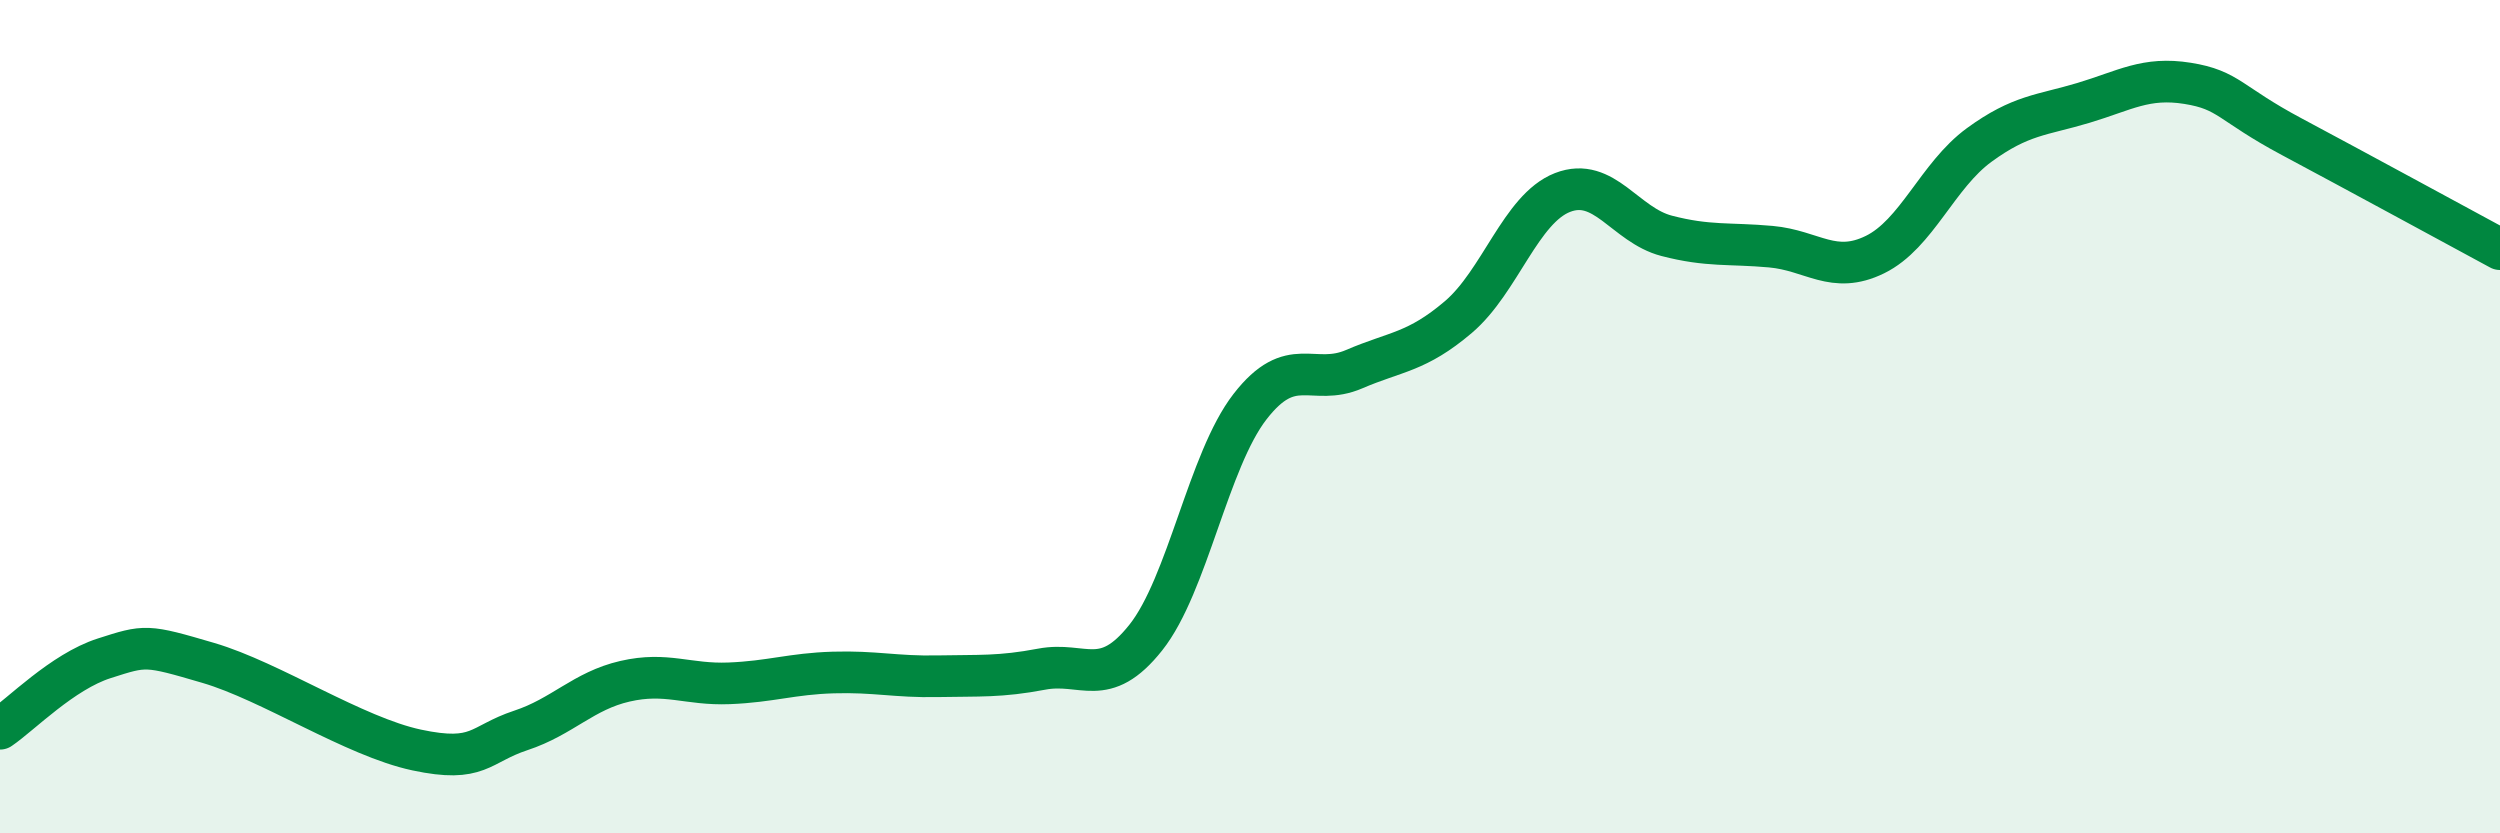 
    <svg width="60" height="20" viewBox="0 0 60 20" xmlns="http://www.w3.org/2000/svg">
      <path
        d="M 0,17.49 C 0.5,17.15 1.5,16.12 2.5,15.8 C 3.5,15.48 3.5,15.47 5,15.91 C 6.5,16.35 8.5,17.68 10,18 C 11.5,18.32 11.5,17.86 12.5,17.53 C 13.5,17.2 14,16.58 15,16.35 C 16,16.12 16.5,16.44 17.5,16.4 C 18.5,16.36 19,16.17 20,16.14 C 21,16.11 21.5,16.25 22.5,16.23 C 23.5,16.21 24,16.25 25,16.06 C 26,15.87 26.5,16.56 27.5,15.3 C 28.5,14.04 29,11.05 30,9.76 C 31,8.47 31.5,9.29 32.5,8.86 C 33.5,8.43 34,8.46 35,7.61 C 36,6.76 36.5,5.01 37.5,4.62 C 38.5,4.23 39,5.4 40,5.66 C 41,5.92 41.5,5.83 42.5,5.92 C 43.5,6.01 44,6.6 45,6.11 C 46,5.62 46.5,4.21 47.5,3.48 C 48.5,2.75 49,2.77 50,2.47 C 51,2.17 51.5,1.84 52.5,2 C 53.5,2.16 53.5,2.48 55,3.28 C 56.5,4.08 59,5.44 60,5.98L60 20L0 20Z"
        fill="#008740"
        opacity="0.1"
        stroke-linecap="round"
        stroke-linejoin="round"
      />
      <path
        d="M 0,17.49 C 0.5,17.15 1.5,16.12 2.5,15.8 C 3.5,15.48 3.5,15.47 5,15.91 C 6.5,16.35 8.5,17.68 10,18 C 11.5,18.32 11.5,17.86 12.5,17.53 C 13.5,17.2 14,16.58 15,16.35 C 16,16.12 16.5,16.44 17.5,16.4 C 18.5,16.36 19,16.17 20,16.14 C 21,16.11 21.5,16.25 22.5,16.23 C 23.5,16.21 24,16.25 25,16.06 C 26,15.87 26.5,16.56 27.5,15.3 C 28.5,14.04 29,11.05 30,9.76 C 31,8.47 31.5,9.29 32.5,8.86 C 33.5,8.43 34,8.46 35,7.61 C 36,6.76 36.5,5.01 37.5,4.62 C 38.5,4.23 39,5.4 40,5.66 C 41,5.92 41.5,5.83 42.5,5.92 C 43.5,6.01 44,6.6 45,6.11 C 46,5.62 46.5,4.21 47.5,3.48 C 48.5,2.75 49,2.77 50,2.47 C 51,2.17 51.5,1.84 52.5,2 C 53.5,2.16 53.5,2.48 55,3.28 C 56.5,4.08 59,5.44 60,5.98"
        stroke="#008740"
        stroke-width="1"
        fill="none"
        stroke-linecap="round"
        stroke-linejoin="round"
      />
    </svg>
  